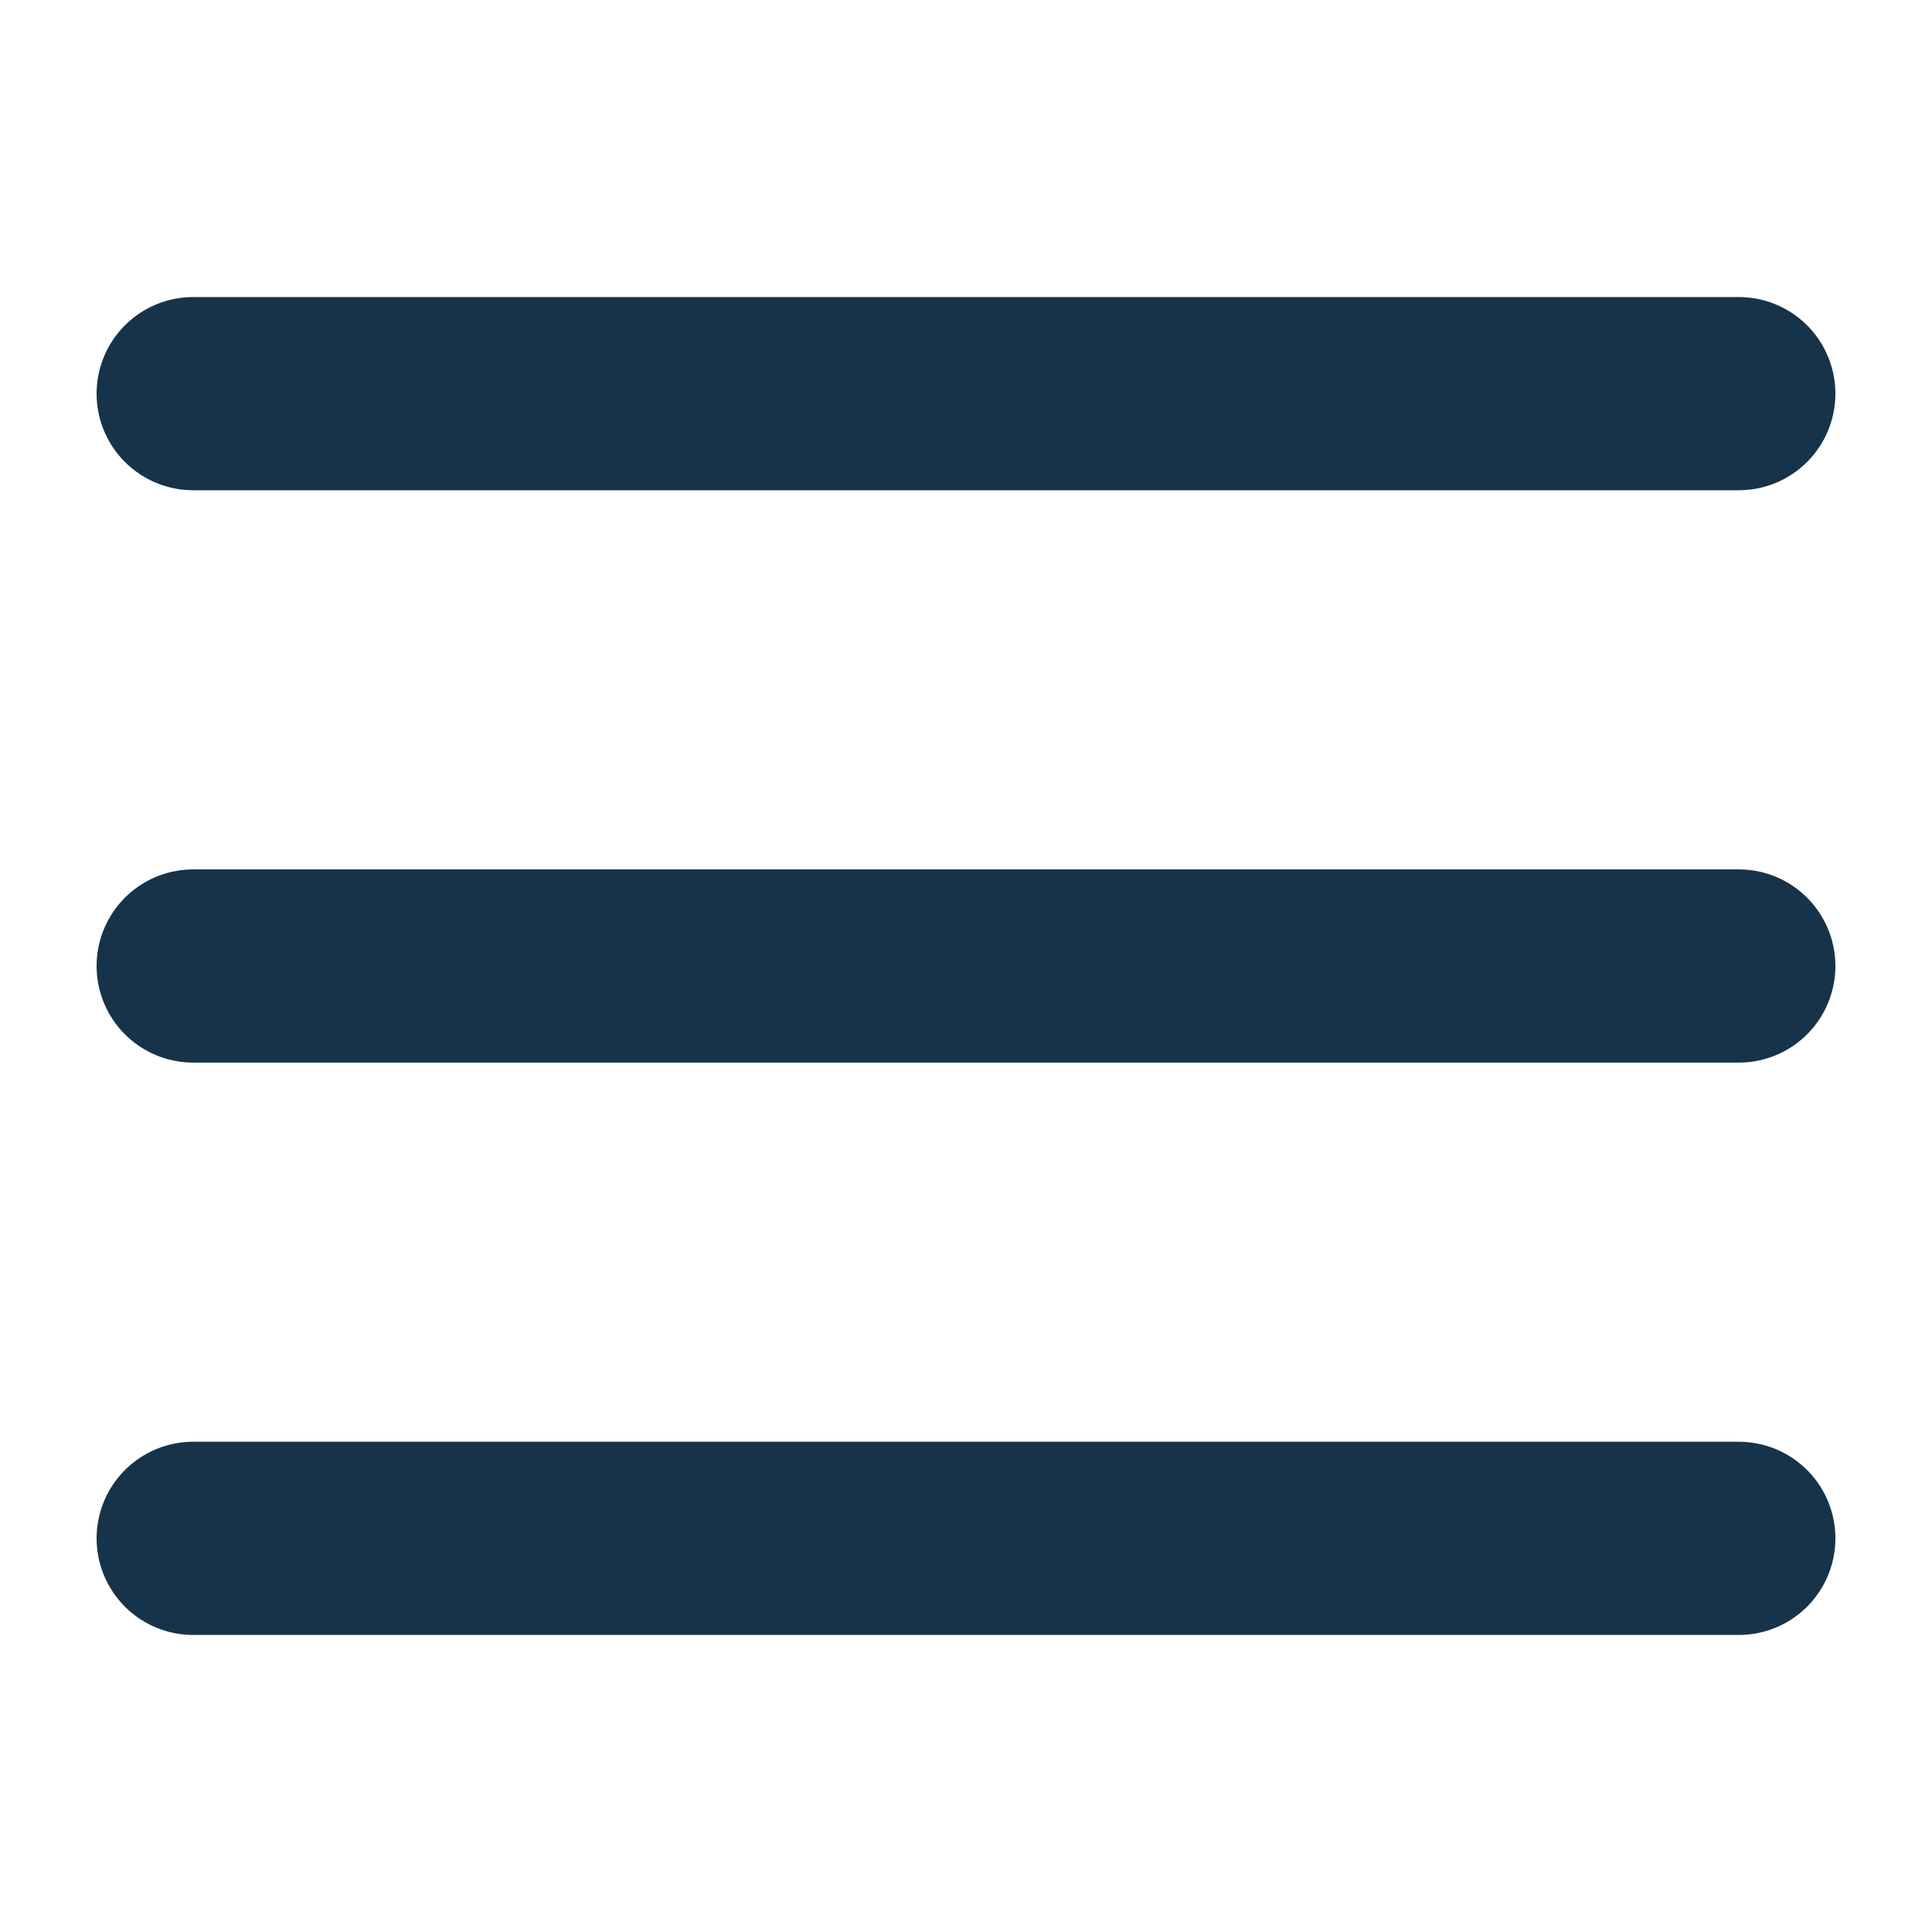 <?xml version="1.0" encoding="utf-8"?>
<!-- Generator: Adobe Illustrator 15.1.0, SVG Export Plug-In . SVG Version: 6.00 Build 0)  -->
<!DOCTYPE svg PUBLIC "-//W3C//DTD SVG 1.1//EN" "http://www.w3.org/Graphics/SVG/1.1/DTD/svg11.dtd">
<svg version="1.1" id="Layer_1" xmlns="http://www.w3.org/2000/svg" xmlns:xlink="http://www.w3.org/1999/xlink" x="0px" y="0px"
	 width="20px" height="20px" viewBox="0 0 20 20" enable-background="new 0 0 20 20" xml:space="preserve">
<line fill="none" stroke="#173349" stroke-width="2" stroke-linecap="round" stroke-linejoin="round" x1="2" y1="10" x2="18" y2="10"/>
<line fill="none" stroke="#173349" stroke-width="2" stroke-linecap="round" stroke-linejoin="round" x1="2" y1="4.075" x2="18" y2="4.075"/>
<line fill="none" stroke="#173349" stroke-width="2" stroke-linecap="round" stroke-linejoin="round" x1="2" y1="15.925" x2="18" y2="15.925"/>
</svg>
